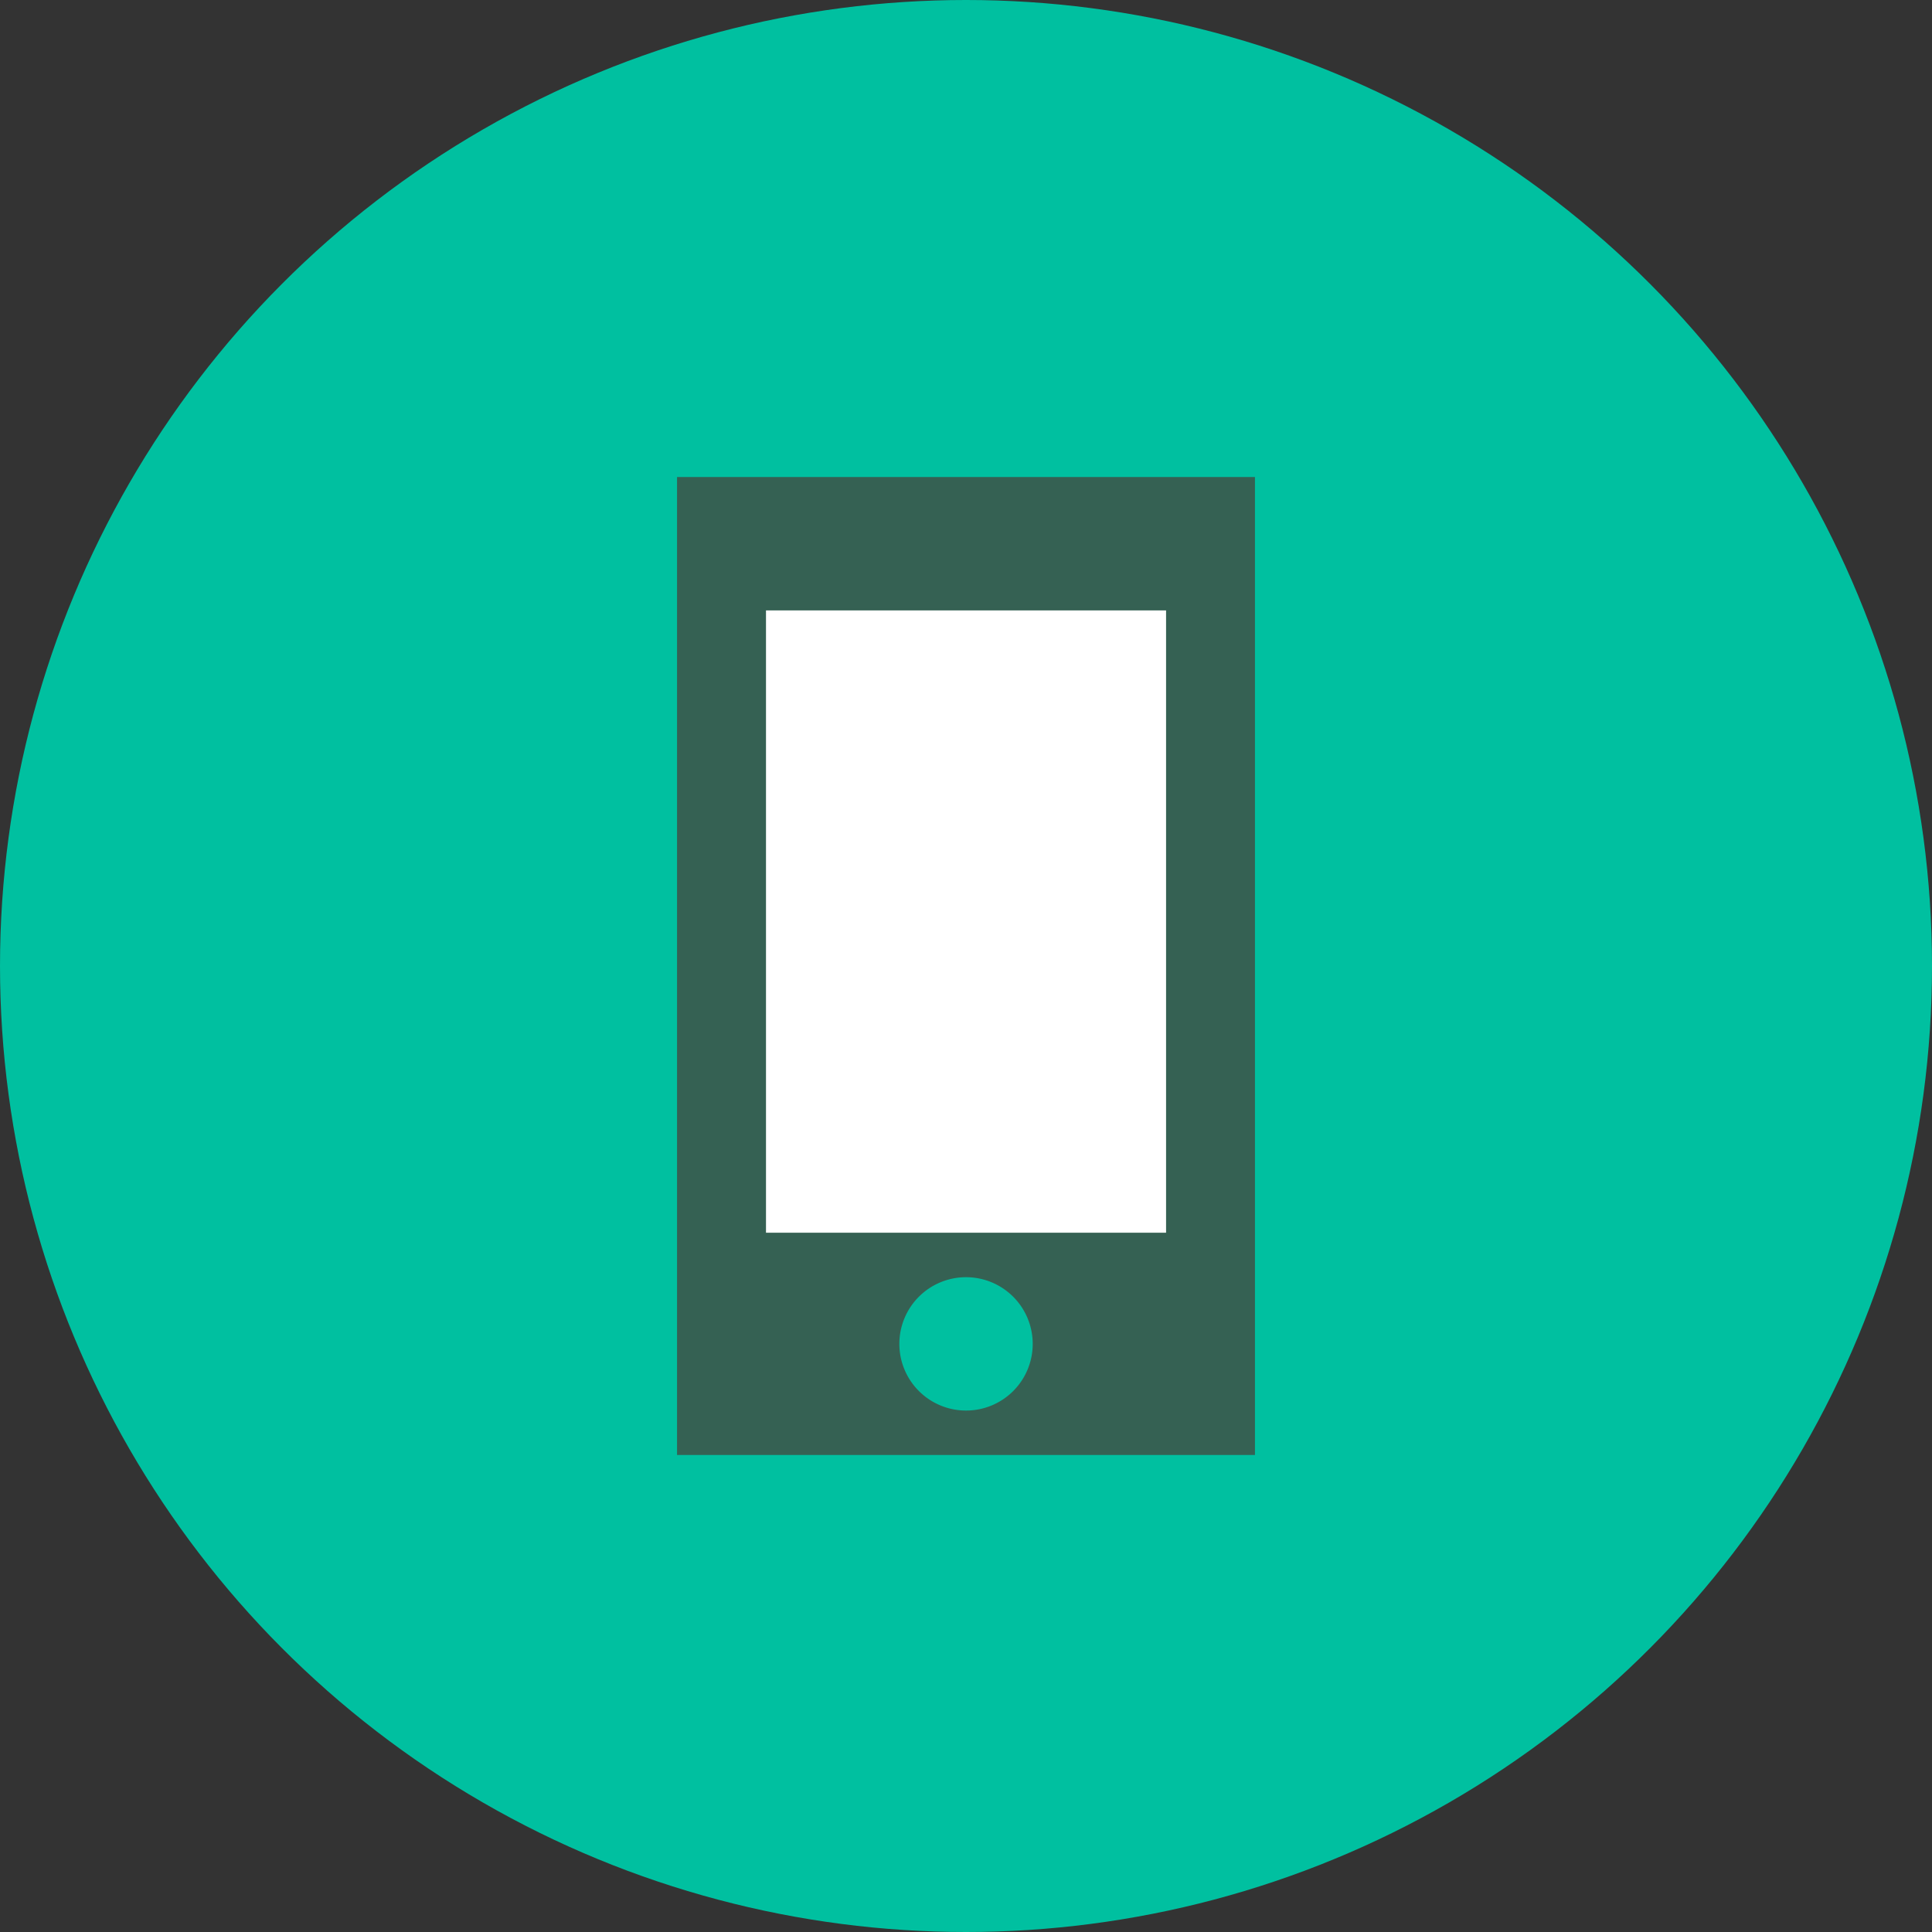 <svg xmlns="http://www.w3.org/2000/svg" width="320" height="320" viewBox="0 0 320 320">
	<rect x="0" y="0" width="320" height="320" fill="#333333" stroke="none"/>
	<style type="text/css">
		.mem-icon-bg{fill:#00C0A0;}
		.mem-icon-accent{fill:#FFFFFF;}
		.mem-icon-focus{fill:#356153;}
		@supports (--css: variables) {
			.mem-icon-bg{fill:#00C0A0;}
			.mem-icon-accent{fill:#FFFFFF;}
			.mem-icon-focus{fill:#356153;}
		}
	</style>
  <g transform="translate(-368.504 -810.71)">
    <circle class="mem-icon-bg" cx="160" cy="160" r="160" transform="translate(368.505 810.71)" />
    <rect class="mem-icon-accent" width="80.063" height="116.892" transform="translate(489.274 901.675)" />
    <path class="mem-icon-focus" d="M476.145,819.109h-95.72V981.085h95.72ZM428.29,973.728a11.044,11.044,0,1,1,11.044-11.044A11.031,11.031,0,0,1,428.29,973.728Zm33.133-29.454H395.157V841.2h66.266Z" transform="translate(100.219 70.614)" />
  </g>
</svg>
